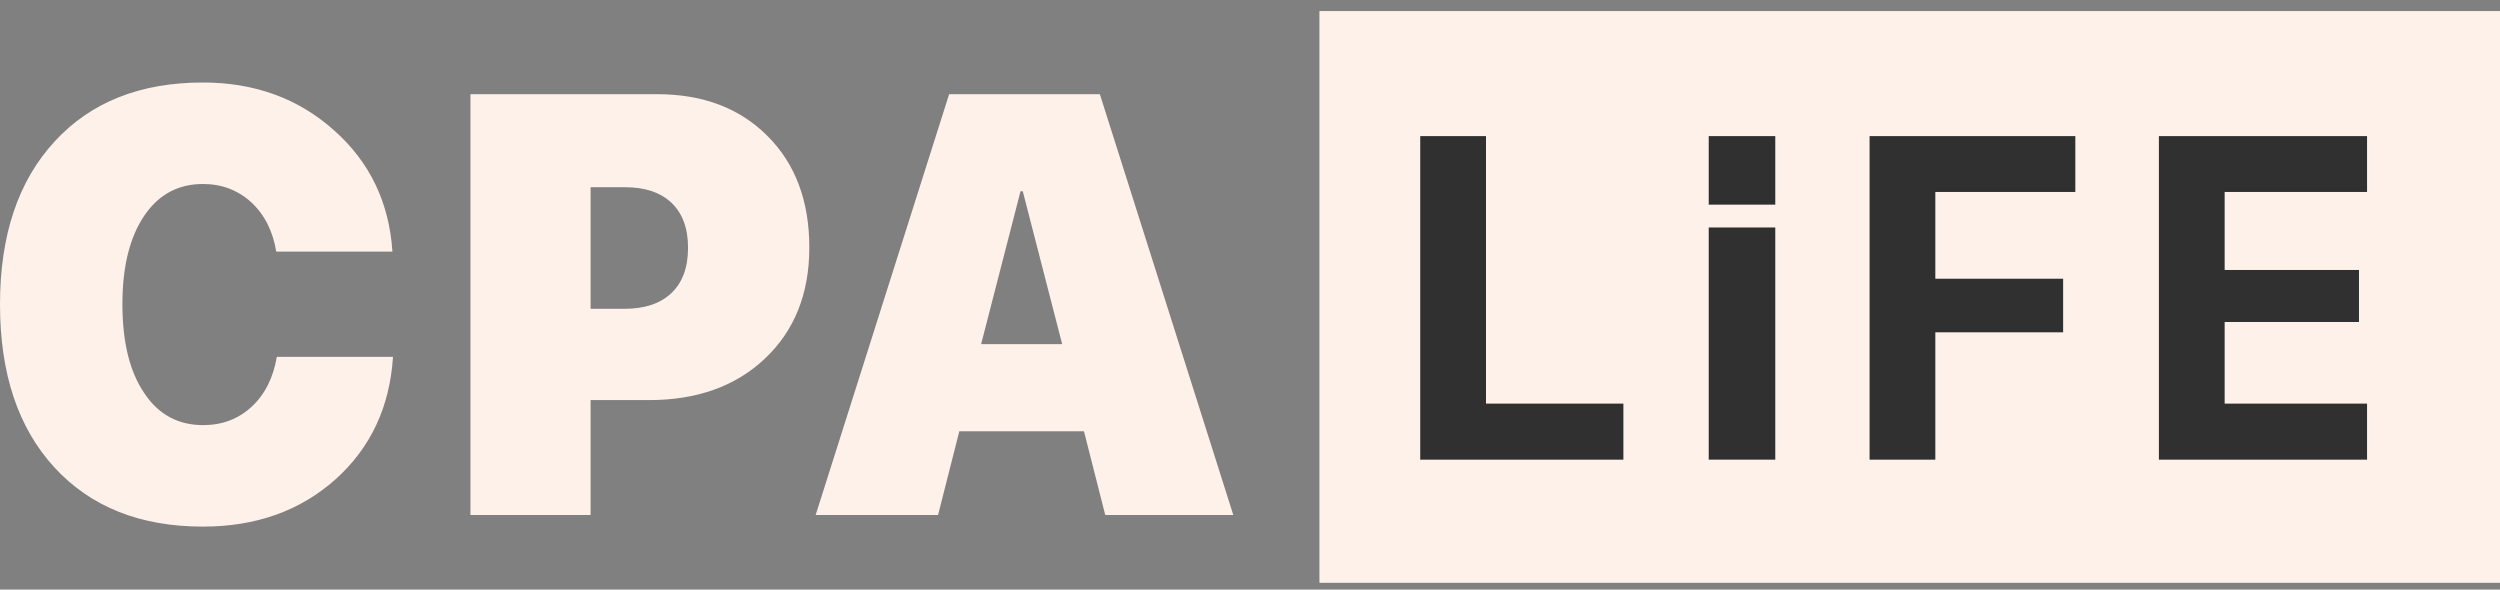 <svg width="106" height="25" viewBox="0 0 106 25" fill="none" xmlns="http://www.w3.org/2000/svg">
<rect x="0" y="0" width="106" height="25" fill="#808080" stroke="none"/>
<g clip-path="url(#clip0_2453_4765)">
<path d="M106 0.469H55.944V24.711H106V0.469Z" fill="#FDF1E9"/>
<path d="M8.602 22.328C5.943 22.328 3.844 21.491 2.307 19.818C0.769 18.145 0 15.841 0 12.907C0 9.973 0.773 7.669 2.319 5.996C3.848 4.331 5.943 3.498 8.602 3.498C10.796 3.498 12.65 4.174 14.164 5.526C15.678 6.869 16.502 8.584 16.639 10.669H11.713C11.569 9.795 11.216 9.099 10.656 8.58C10.087 8.06 9.402 7.801 8.602 7.801C7.552 7.801 6.724 8.25 6.115 9.148C5.498 10.063 5.19 11.312 5.19 12.894C5.19 14.502 5.498 15.759 6.115 16.665C6.715 17.572 7.548 18.025 8.614 18.025C9.423 18.025 10.107 17.766 10.668 17.247C11.229 16.727 11.585 16.023 11.737 15.132H16.663C16.526 17.259 15.713 18.99 14.224 20.325C12.726 21.66 10.852 22.328 8.602 22.328Z" fill="#FDF1E9"/>
<path d="M27.864 3.994C29.802 3.994 31.36 4.583 32.537 5.762C33.722 6.941 34.315 8.519 34.315 10.497C34.315 12.451 33.686 14.021 32.429 15.208C31.188 16.378 29.55 16.964 27.515 16.964H25.041V21.835H19.947V3.994H27.864ZM25.041 13.094H26.47C27.327 13.094 27.988 12.875 28.453 12.439C28.933 11.993 29.173 11.351 29.173 10.51C29.173 9.677 28.937 9.039 28.465 8.593C28 8.157 27.347 7.938 26.506 7.938H25.041V13.094Z" fill="#FDF1E9"/>
<path d="M45.961 18.287H40.675L39.774 21.835H34.584L40.243 3.994H46.634L52.292 21.835H46.862L45.961 18.287ZM41.6 14.59H45.036L43.366 8.111H43.27L41.6 14.59Z" fill="#FDF1E9"/>
<path d="M68.832 19.49H60.218V5.771H63.006V17.113H68.832V19.49Z" fill="#303030"/>
<path d="M72.45 19.489V9.645H75.272V19.489H72.45Z" fill="#303030"/>
<path d="M79.27 19.49V5.771H87.994V8.139H82.058V11.818H87.477V14.09H82.058V19.49H79.27Z" fill="#303030"/>
<path d="M100.363 19.49H91.537V5.771H100.363V8.139H94.325V11.447H100.021V13.652H94.325V17.113H100.363V19.49Z" fill="#303030"/>
<path d="M72.45 8.677V5.771H75.272V8.677H72.45Z" fill="#303030"/>
</g>
<defs>
<clipPath id="clip0_2453_4765">
<rect width="106" height="25" fill="white"/>
</clipPath>
</defs>
</svg>
